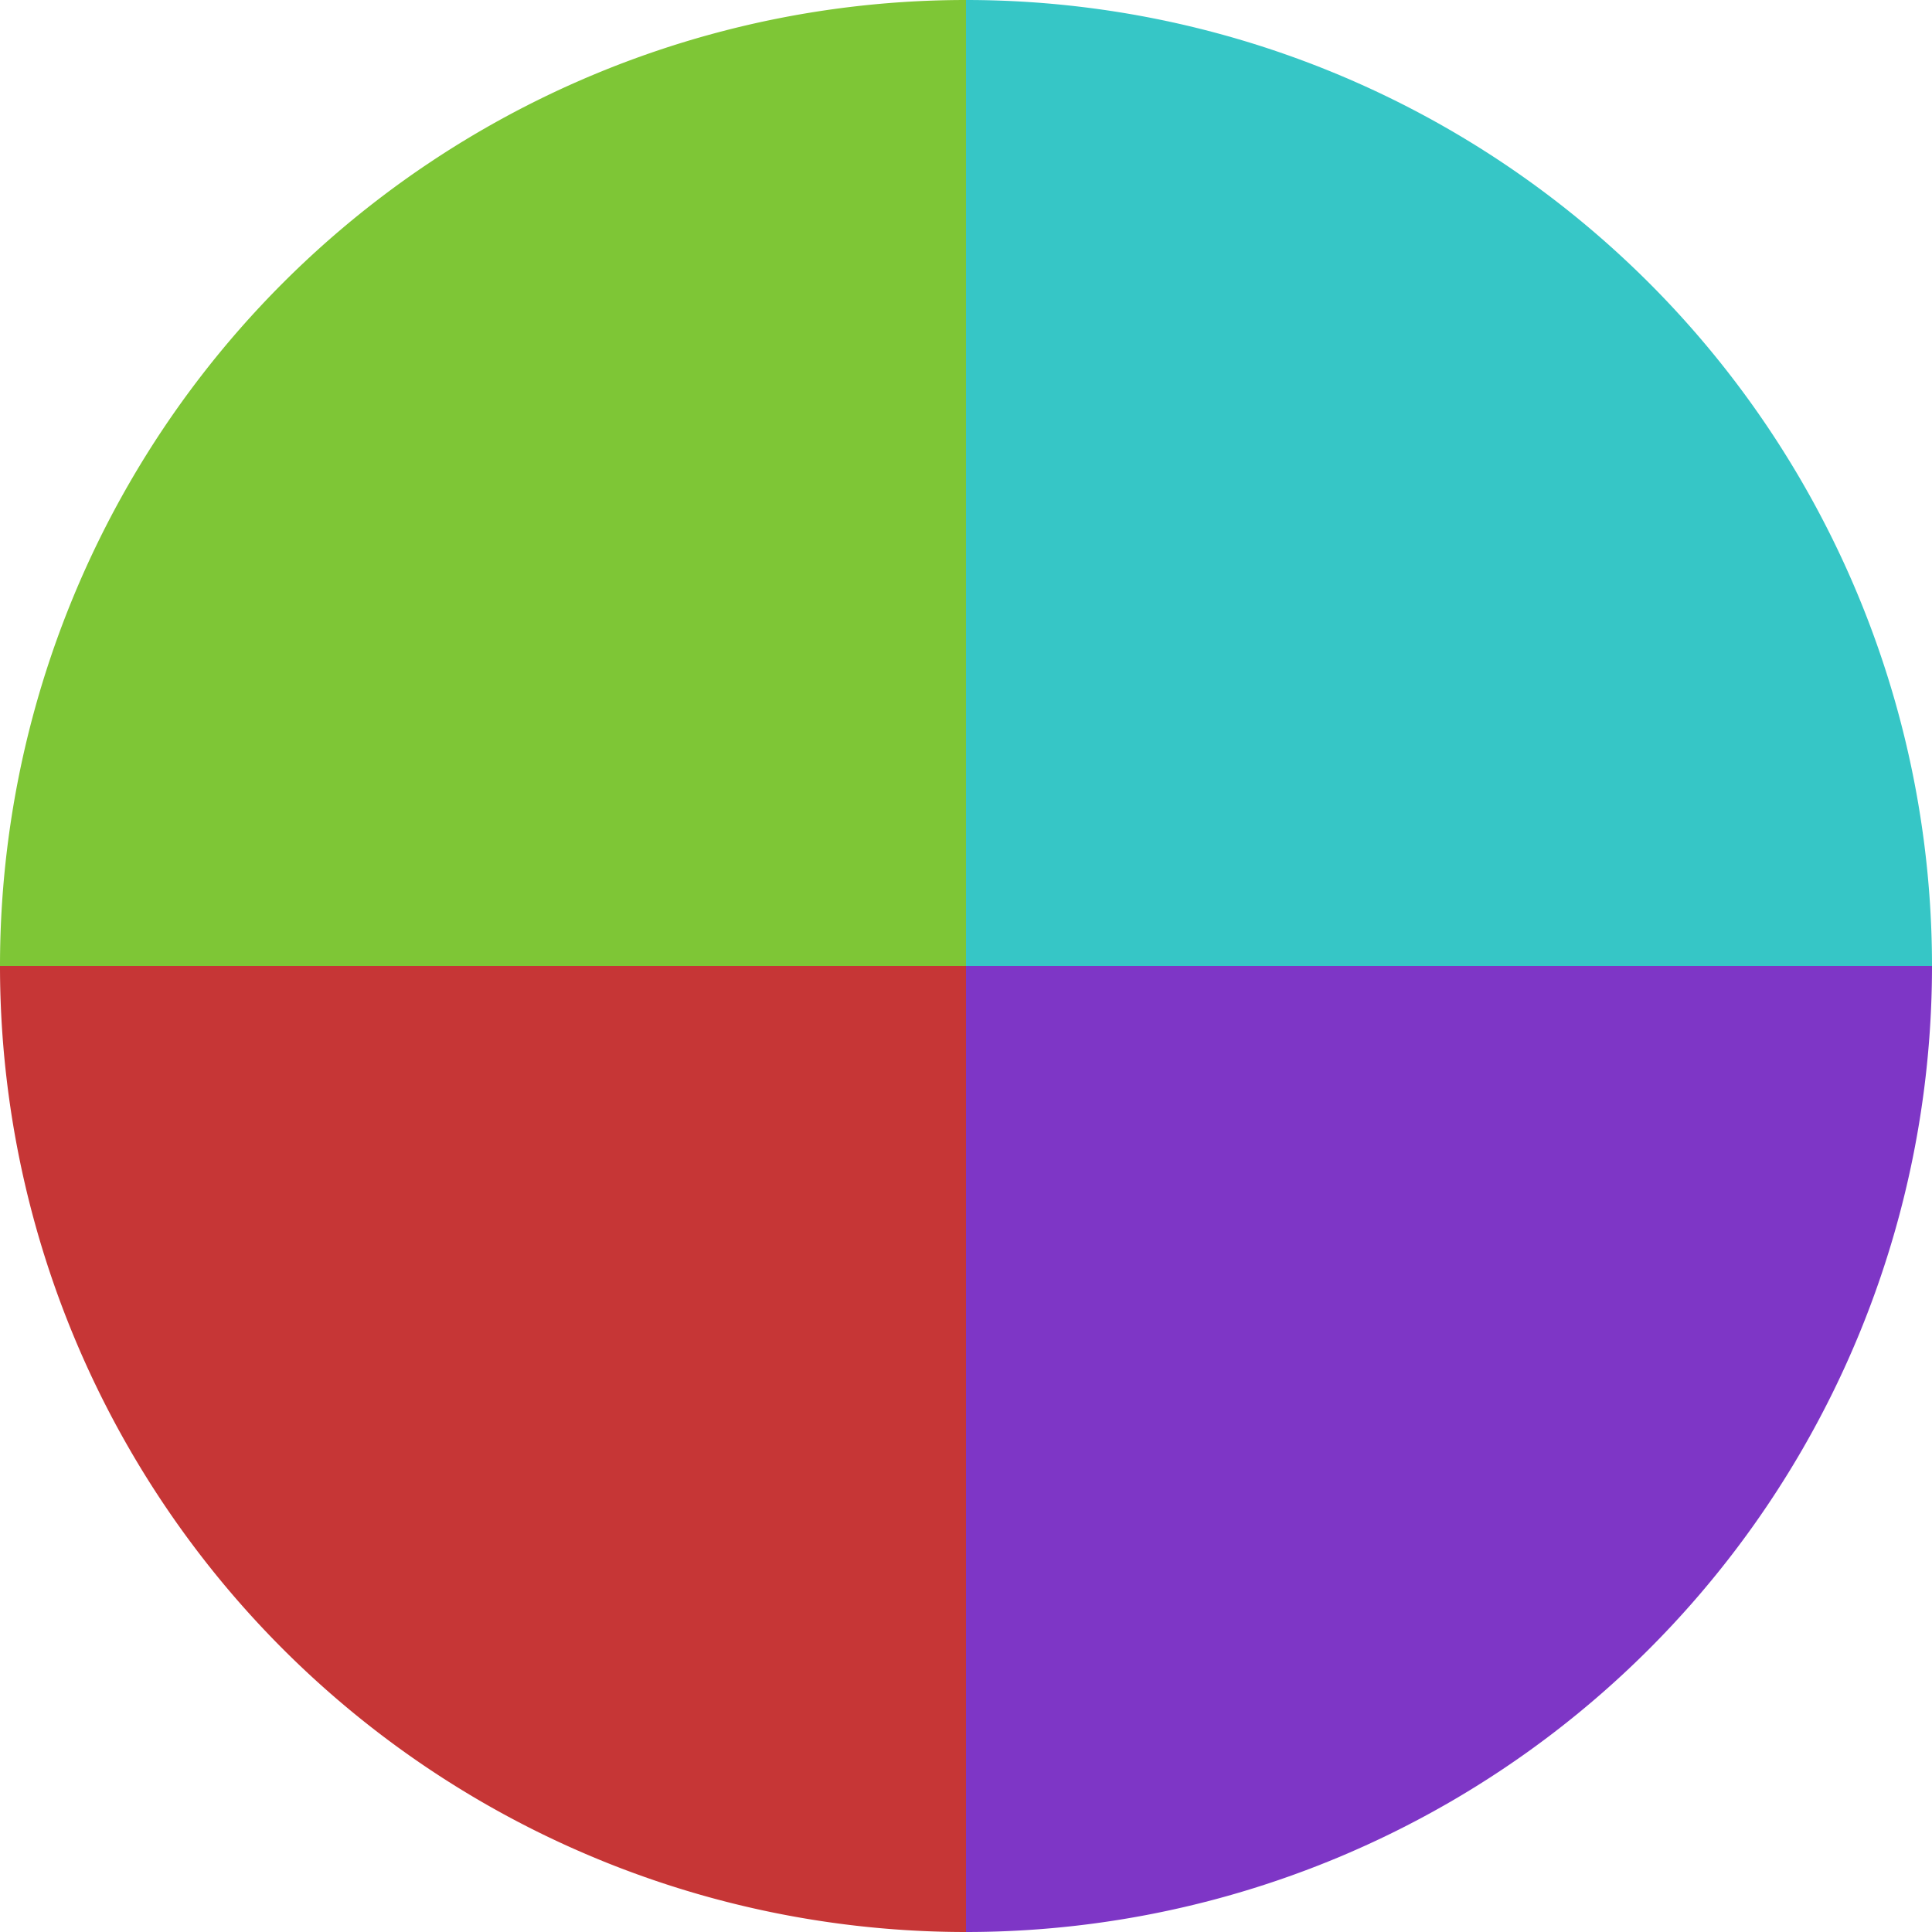 <?xml version="1.0" standalone="no"?>
<svg width="500" height="500" viewBox="-1 -1 2 2" xmlns="http://www.w3.org/2000/svg">
        <path d="M 0 -1 
             A 1,1 0 0,1 1 0             L 0,0
             z" fill="#36c6c6" />
            <path d="M 1 0 
             A 1,1 0 0,1 0 1             L 0,0
             z" fill="#7e36c6" />
            <path d="M 0 1 
             A 1,1 0 0,1 -1 0             L 0,0
             z" fill="#c63636" />
            <path d="M -1 0 
             A 1,1 0 0,1 -0 -1             L 0,0
             z" fill="#7ec636" />
    </svg>
